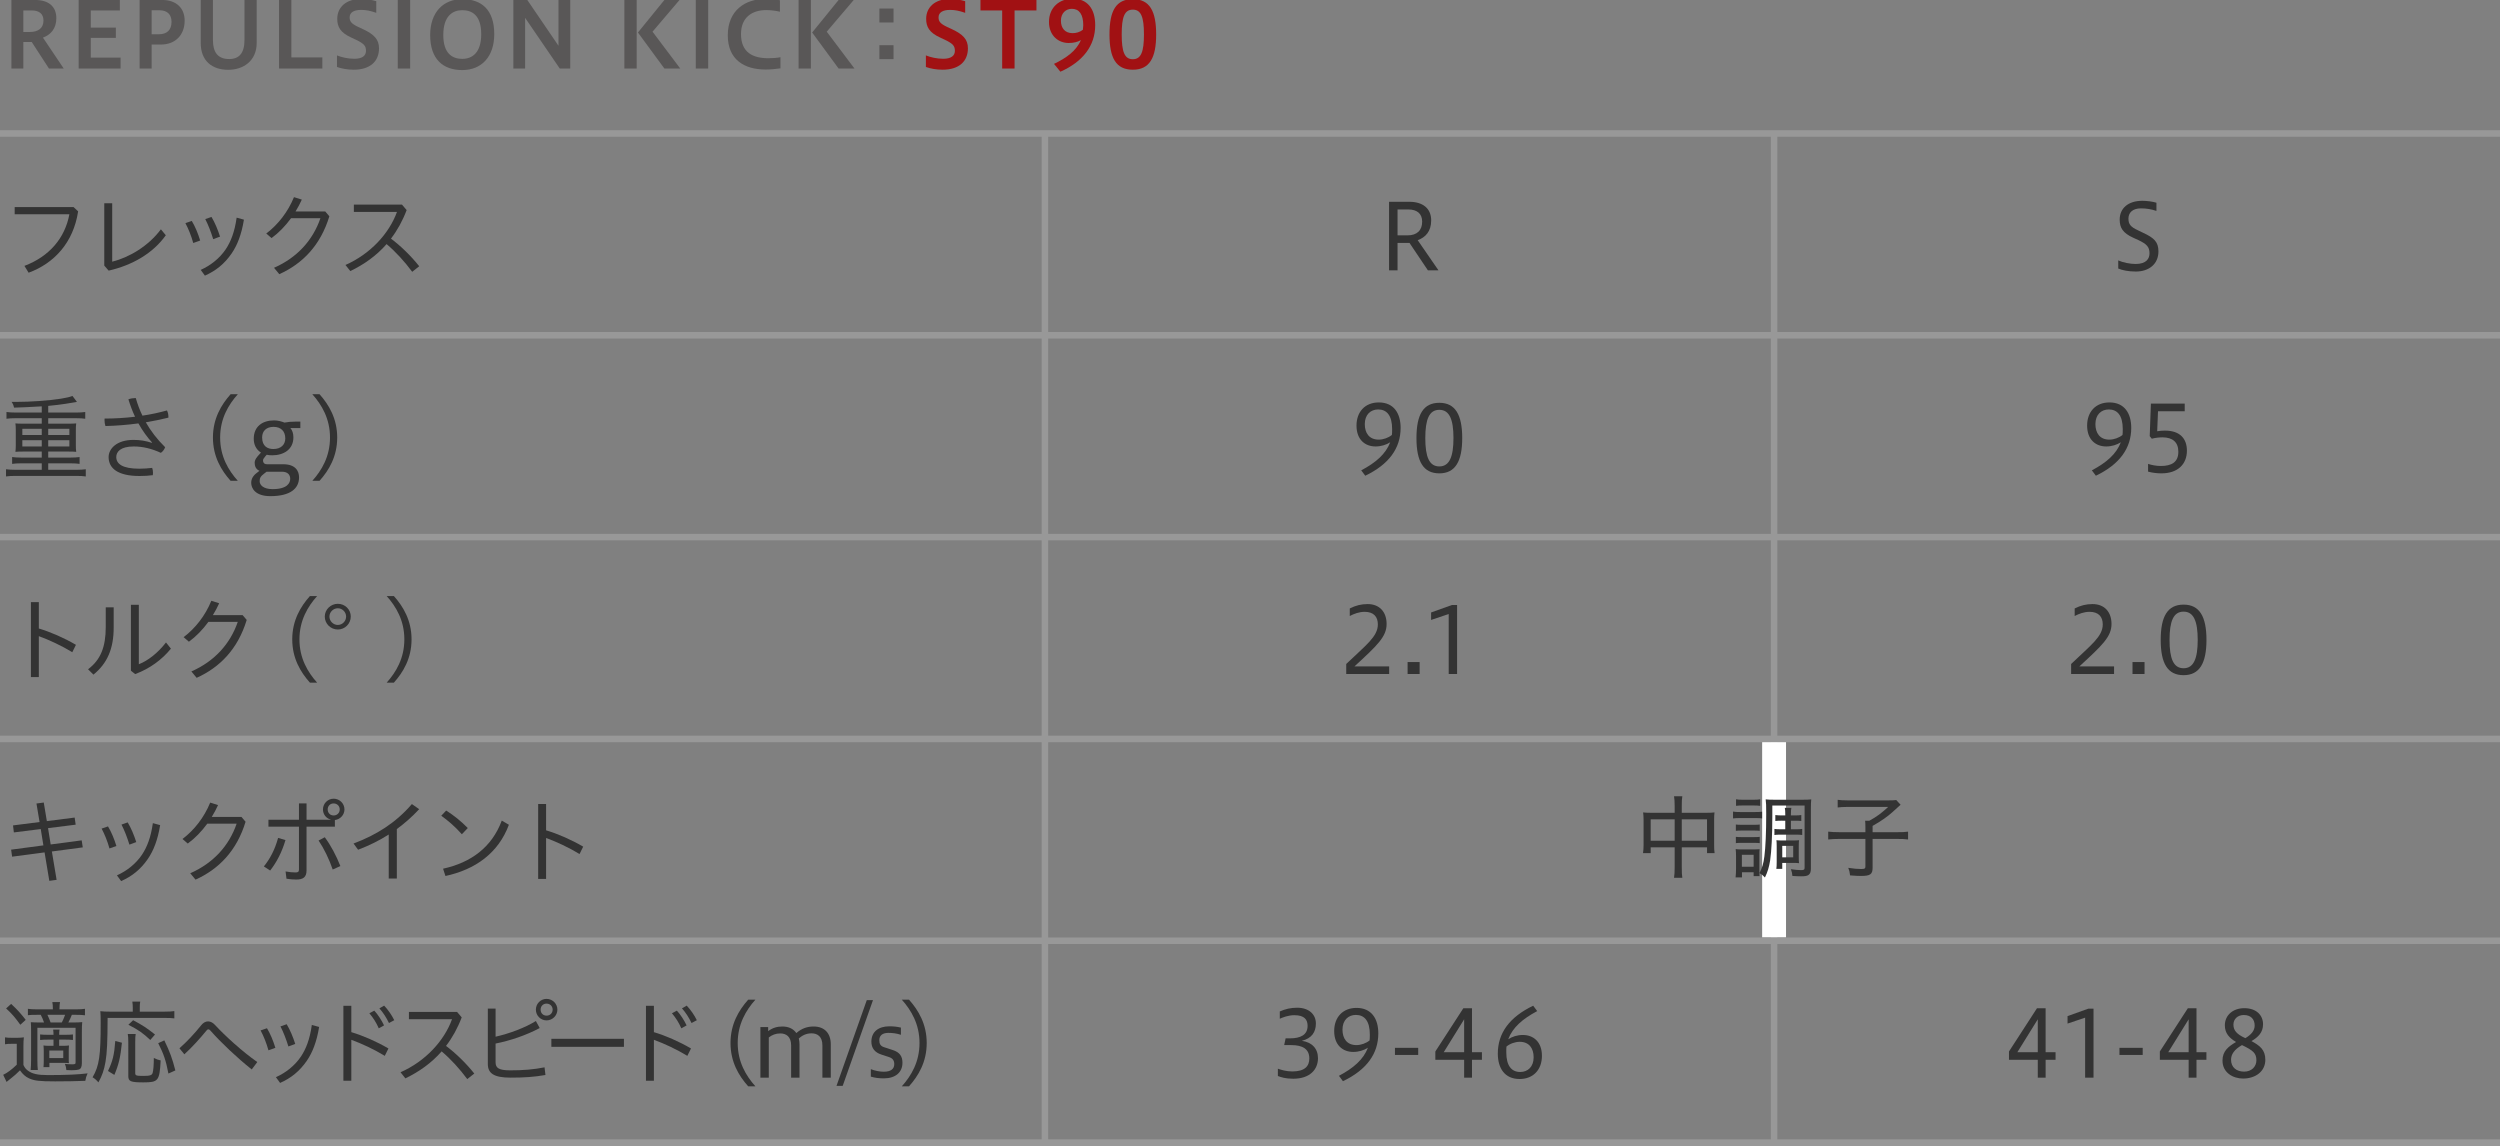 <?xml version="1.0" encoding="utf-8"?>
<!-- Generator: Adobe Illustrator 22.1.0, SVG Export Plug-In . SVG Version: 6.00 Build 0)  -->
<svg version="1.1" xmlns="http://www.w3.org/2000/svg" xmlns:xlink="http://www.w3.org/1999/xlink" x="0px" y="0px"
	 viewBox="0 0 1152 528" style="enable-background:new 0 0 1152 528;" xml:space="preserve">
<rect x="0" y="0" width="1152" height="528" fill="#808080" stroke="none"/>
<style type="text/css">
	.st0{fill:none;stroke:#989898;stroke-width:3;stroke-miterlimit:10;}
	.st1{fill:#333333;}
	.st2{fill:#D70C1E;}
	.st3{fill:#F6CA00;}
	.st4{fill:#131B5D;}
	.st5{fill:#FFFFFF;}
	.st6{fill:#595757;}
	.st7{fill:#004B27;}
	.st8{fill:#A11113;}
	.st9{fill:#067DB6;}
	.st10{fill:#3FA9F5;}
	.st11{fill:#7AC943;}
</style>
<g id="line">
	<line class="st0" x1="-0" y1="61.5" x2="1152" y2="61.5"/>
	<line class="st0" x1="-0" y1="154.5" x2="1152" y2="154.5"/>
	<line class="st0" x1="-0" y1="247.5" x2="1152" y2="247.5"/>
	<line class="st0" x1="-0" y1="340.5" x2="1152" y2="340.5"/>
	<line class="st0" x1="-0" y1="433.5" x2="1152" y2="433.5"/>
	<line class="st0" x1="-0" y1="526.5" x2="1152" y2="526.5"/>
	<line class="st0" x1="481.5" y1="62" x2="481.5" y2="526.886"/>
	<line class="st0" x1="817.5" y1="62" x2="817.5" y2="526.886"/>
</g>
<g id="text">
	<g>
		<path class="st6" d="M5.251,31.577V-0.013h10.922c6.092,0,9.788,2.898,9.788,8.401
			c0,4.788-2.604,7.646-6.175,8.947l9.577,14.241h-6.805l-7.939-12.225h-3.865v12.225H5.251z
			 M10.754,4.817v9.914h3.066c3.655,0,6.218-1.68,6.218-5.25c0-3.151-2.059-4.664-5.335-4.664H10.754z
			"/>
		<path class="st6" d="M36.247,31.577V-0.013h18.987v4.83H41.834v7.898h11.552v4.746H41.834v9.074h13.736
			v5.041H36.247z"/>
		<path class="st6" d="M64.336,31.577V-0.013h10.46c6.091,0,10.292,3.444,10.292,9.535
			c0,6.428-4.117,11.006-10.964,11.006h-4.243v11.049H64.336z M69.881,4.733V15.782h3.36
			c3.613,0,5.798-1.891,5.798-5.713c0-3.318-1.891-5.336-5.546-5.336H69.881z"/>
		<path class="st6" d="M112.655-0.013h5.629v19.785c0,8.233-6.091,12.393-13.105,12.393
			c-7.604,0-12.687-4.201-12.687-12.393V-0.013h5.629V18.469c0,5.377,2.059,8.738,7.478,8.738
			c4.62,0,7.057-2.772,7.057-8.738V-0.013z"/>
		<path class="st6" d="M128.587,31.577V-0.013h5.671v26.465h14.282v5.125H128.587z"/>
		<path class="st6" d="M155.285,25.527c2.143,0.882,5.083,1.555,8.023,1.555
			c3.781,0,5.335-1.555,5.335-3.612c0-2.186-0.672-3.277-4.662-5.168l-2.143-1.008
			c-4.957-2.268-6.427-4.873-6.427-8.611c0-5.209,3.906-9.158,10.964-9.158
			c2.058,0,4.704,0.336,7.015,1.009v5.377c-2.856-0.966-4.578-1.345-7.015-1.345
			c-3.361,0-5.251,1.219-5.251,3.402c0,1.807,0.63,2.857,3.864,4.412l2.269,1.05
			c5.083,2.394,7.394,4.704,7.394,8.821c0,6.049-4.117,9.871-11.679,9.871
			c-2.982,0-5.671-0.545-7.688-1.26V25.527z"/>
		<path class="st6" d="M183.287,31.577V-0.013h5.713v31.59H183.287z"/>
		<path class="st6" d="M198.222,16.16c0-10.418,5.965-16.552,14.786-16.552
			c8.906,0,14.745,4.916,14.745,16.09c0,10.418-5.839,16.593-14.745,16.593
			C204.187,32.291,198.222,27.334,198.222,16.16z M221.746,15.739c0-8.779-4.285-11.047-8.738-11.047
			c-4.41,0-8.737,2.646-8.737,11.426c0,8.737,4.327,11.006,8.737,11.006
			C217.461,27.124,221.746,24.477,221.746,15.739z"/>
		<path class="st6" d="M236.55,31.577V-0.013h6.428l14.366,21.088V-0.013h5.419v31.59h-4.831
			L241.969,8.22v23.356H236.55z"/>
		<path class="st6" d="M287.706,31.577V-0.013h5.671v31.59H287.706z M306.147,31.577l-12.182-16.594
			l12.182-14.996h6.974l-12.435,14.618l12.771,16.972H306.147z"/>
		<path class="st6" d="M320.621,31.577V-0.013h5.713v31.59H320.621z"/>
		<path class="st6" d="M359.643,31.493c-2.017,0.293-4.537,0.545-6.848,0.545
			c-9.871,0-17.433-4.578-17.433-15.752c0-11.553,8.107-16.762,17.181-16.762
			c2.73,0,4.957,0.168,6.848,0.589v5.293c-1.849-0.462-4.327-0.757-6.344-0.757
			c-6.385,0-11.594,3.277-11.594,11.049c0,8.485,5.461,11.131,12.561,11.131
			c1.806,0,3.864-0.125,5.629-0.461V31.493z"/>
		<path class="st6" d="M367.984,31.577V-0.013h5.671v31.59H367.984z M386.426,31.577l-12.183-16.594
			l12.183-14.996h6.973l-12.434,14.618l12.77,16.972H386.426z"/>
		<path class="st6" d="M411.734,3.935v6.427h-6.512V3.935H411.734z M411.734,20.823v6.427h-6.512v-6.427
			H411.734z"/>
		<path class="st8" d="M426.652,25.527c2.143,0.882,5.083,1.555,8.023,1.555
			c3.781,0,5.335-1.555,5.335-3.612c0-2.186-0.672-3.277-4.662-5.168l-2.143-1.008
			c-4.957-2.268-6.427-4.873-6.427-8.611c0-5.209,3.906-9.158,10.964-9.158
			c2.058,0,4.704,0.336,7.015,1.009v5.377c-2.856-0.966-4.578-1.345-7.015-1.345
			c-3.361,0-5.251,1.219-5.251,3.402c0,1.807,0.63,2.857,3.864,4.412l2.269,1.05
			c5.083,2.394,7.394,4.704,7.394,8.821c0,6.049-4.117,9.871-11.679,9.871
			c-2.982,0-5.671-0.545-7.688-1.26V25.527z"/>
		<path class="st8" d="M461.8,31.577V4.817h-9.998v-4.83h25.793v4.83h-10.082v26.76H461.8z"/>
		<path class="st8" d="M485.684,29.434c5.587-2.646,10.334-6.008,12.393-10.965
			c-1.513,0.883-3.319,1.345-5.672,1.345c-4.662,0-9.031-3.36-9.031-9.704
			c0-6.637,4.747-10.711,10.964-10.711c6.596,0,10.334,4.494,10.334,12.182
			c0,9.578-5.755,16.887-16.047,21.466L485.684,29.434z M499,13.681
			c0.084-0.757,0.168-1.554,0.168-2.059c0-4.957-1.849-7.562-5.251-7.562
			c-2.814,0-5.041,2.017-5.041,5.461c0,3.486,1.891,5.756,5.377,5.756
			C495.766,15.278,497.487,14.899,499,13.681z"/>
		<path class="st8" d="M511.253,15.866c0-10.881,2.982-16.258,10.754-16.258s10.754,5.504,10.754,16.258
			c0,10.711-2.982,16.256-10.754,16.256S511.253,26.704,511.253,15.866z M527.132,15.866
			c0-7.982-1.303-11.426-5.125-11.426c-3.865,0-5.125,3.443-5.125,11.426c0,7.939,1.26,11.426,5.125,11.426
			C525.829,27.292,527.132,23.805,527.132,15.866z"/>
		<path class="st1" d="M36.001,97.397c-2.185,14.409-11.048,23.945-22.811,28.271l-1.933-3.15
			c11.427-4.327,18.651-12.729,20.71-23.776H6.764v-3.319h27.137L36.001,97.397z"/>
		<path class="st1" d="M51.705,93.659v26.927c7.688-1.933,16.593-7.058,22.432-14.913l2.269,2.73
			c-5.797,8.191-15.249,13.779-26.339,16.299l-2.017-2.311V93.659H51.705z"/>
		<path class="st1" d="M88.374,101.808c1.555,2.562,2.898,5.839,3.865,9.032l-3.193,1.134
			c-0.882-3.235-2.226-6.554-3.612-9.157L88.374,101.808z M112.402,101.22
			c-1.134,6.974-3.108,11.846-5.671,15.585c-3.402,4.914-7.31,7.98-12.309,10.207l-1.932-2.646
			c4.578-2.059,8.695-5.293,11.552-9.535c2.311-3.486,4.074-7.897,4.999-14.535L112.402,101.22z
			 M97.448,99.96c1.596,2.646,2.94,5.924,3.948,9.074l-3.15,1.176
			c-1.009-3.276-2.311-6.637-3.655-9.242L97.448,99.96z"/>
		<path class="st1" d="M149.874,97.44l1.891,2.226c-4.074,13.4-12.35,21.845-23.062,26.675l-2.437-2.94
			c10.712-4.704,17.937-12.771,21.382-22.853H134.122c-2.646,3.613-5.713,6.764-8.99,9.158
			l-2.437-2.101c5.377-4.075,9.956-9.872,12.771-16.761l3.612,1.135
			c-0.84,1.89-1.806,3.696-2.898,5.461H149.874z"/>
		<path class="st1" d="M189.943,125.249c-3.445-4.663-7.646-9.283-11.805-12.771
			c-4.662,5.335-10.333,9.368-16.719,12.435l-2.227-2.814c11.427-5.041,20.122-14.451,23.734-24.449
			h-19.869v-3.36h22.18l2.143,2.521c-1.891,4.999-4.327,9.367-7.226,13.148
			c4.495,3.361,9.242,7.981,13.022,12.729L189.943,125.249z"/>
		<path class="st1" d="M19.239,187.247c-8.443,0.463-8.443,0.463-12.77,0.588
			c-0.294-1.302-0.463-1.638-1.135-2.646c0.925,0,1.681,0,2.101,0c6.637,0,15.039-0.588,20.626-1.47
			c2.688-0.462,3.864-0.714,5.335-1.261l2.058,2.73c-0.462,0.084-2.226,0.379-5.251,0.883
			c-1.848,0.294-4.872,0.672-7.98,0.966v3.067h12.77c1.807,0,3.024-0.085,4.285-0.253v3.108
			c-1.093-0.168-2.437-0.252-4.285-0.252H22.223v2.521h9.619c1.429,0,2.269-0.042,3.276-0.126
			c-0.126,1.051-0.168,1.723-0.168,2.856v7.436c0,1.177,0.042,1.806,0.168,2.814
			c-0.966-0.084-1.89-0.126-3.318-0.126h-9.577v2.772h10.207c1.807,0,3.066-0.084,4.243-0.252v3.15
			c-1.177-0.168-2.479-0.252-4.243-0.252H22.223v2.982h13.021c1.807,0,2.982-0.084,4.285-0.252v3.318
			c-1.303-0.168-2.437-0.252-4.285-0.252H7.058c-1.849,0-3.108,0.084-4.285,0.252v-3.318
			c1.177,0.168,2.562,0.252,4.285,0.252h12.182v-2.982H9.872c-1.807,0-3.108,0.084-4.285,0.252v-3.15
			c1.177,0.168,2.604,0.252,4.285,0.252h9.367v-2.772H10.418c-1.47,0-2.311,0.042-3.318,0.126
			c0.126-1.134,0.168-1.638,0.168-2.814v-7.436c0-1.176-0.042-1.806-0.168-2.856
			c1.008,0.084,1.849,0.126,3.318,0.126h8.821v-2.521H7.268c-1.849,0-3.066,0.084-4.285,0.252v-3.108
			c1.135,0.168,2.604,0.253,4.285,0.253h11.972V187.247z M10.292,197.581v2.856h8.947v-2.856H10.292z
			 M10.292,202.832v2.898h8.947v-2.898H10.292z M22.223,200.437h9.745v-2.856h-9.745V200.437z
			 M22.223,205.73h9.745v-2.898h-9.745V205.73z"/>
		<path class="st1" d="M70.087,203.924c-2.269-2.479-4.411-5.42-6.302-8.822
			c-4.956,0.672-10.165,1.092-15.206,1.219c-0.252-0.799-0.42-1.765-0.42-2.689
			c0-0.252,0-0.504,0.042-0.756c4.662,0,9.409-0.294,14.03-0.84
			c-1.177-2.479-2.185-5.167-3.066-8.023c0.924-0.378,2.226-0.588,3.15-0.588
			c0.084,0,0.168,0,0.252,0c0.798,2.772,1.765,5.461,3.066,8.107
			c3.991-0.588,7.813-1.428,11.3-2.395c0.462,0.84,0.672,1.891,0.672,2.856
			c0,0.168,0,0.294,0,0.462c-3.192,0.799-6.721,1.512-10.417,2.143
			c2.268,3.949,5.167,7.813,8.905,11.468c-0.336,1.05-1.134,2.059-1.975,2.604
			c-4.074-1.891-8.233-2.94-12.476-2.94c-6.218,0-8.065,2.521-8.065,4.873
			c0,3.066,2.688,5.377,10.67,5.377c2.184,0,3.864-0.168,5.881-0.378
			c0.252,0.63,0.378,1.471,0.378,2.311c0,0.336-0.042,0.714-0.084,1.05
			c-1.975,0.252-3.781,0.378-6.133,0.378c-9.914,0-14.241-3.486-14.241-8.737
			c0-3.696,3.571-7.897,11.426-7.897c3.193,0,5.588,0.42,8.486,1.344L70.087,203.924z"/>
		<path class="st1" d="M106.271,221.567c-4.326-4.831-8.149-11.216-8.149-19.953
			c0-8.695,3.823-15.123,8.149-19.954h3.319c-4.327,4.831-8.149,11.259-8.149,19.954
			c0,8.737,3.822,15.122,8.149,19.953H106.271z"/>
		<path class="st1" d="M133.812,197.245c0.882,1.008,1.387,2.521,1.387,4.242
			c0,5.713-4.579,8.318-9.788,8.318c-0.924,0-1.765-0.084-2.521-0.252l-0.756,0.882
			c-0.714,0.84-0.925,1.218-0.925,1.765c0,0.504,0.126,1.722,1.891,1.722h7.394
			c5.671,0,7.31,3.108,7.31,6.05c0,5.166-4.033,8.652-13.232,8.652c-6.932,0-8.822-3.611-8.822-6.174
			s1.891-4.033,2.73-4.664l1.093-0.84c-1.639-0.672-2.227-2.143-2.227-3.696
			s1.218-2.856,2.185-3.907l0.714-0.798c-2.311-1.429-3.318-3.823-3.318-6.343
			c0-5.672,3.948-8.486,9.409-8.486c1.765,0,3.487,0.505,4.747,1.009
			c1.513-0.294,3.276-0.462,5.293-0.462h2.017v2.982H133.812z M122.848,217.366l-1.092,0.84
			c-1.765,1.345-2.101,2.102-2.101,3.571c0,1.638,1.596,3.612,5.965,3.612
			c6.764,0,8.107-2.855,8.107-4.746c0-1.807-1.092-3.277-3.822-3.277H122.848z M126.04,196.698
			c-3.15,0-5.251,1.766-5.251,4.873c0,4.075,2.521,5.336,5.167,5.336c3.529,0,5.503-2.017,5.503-4.873
			C131.459,198.715,129.485,196.698,126.04,196.698z"/>
		<path class="st1" d="M143.917,221.567c4.327-4.831,8.149-11.216,8.149-19.953
			c0-8.695-3.822-15.123-8.149-19.954h3.319c4.326,4.831,8.149,11.259,8.149,19.954
			c0,8.737-3.823,15.122-8.149,19.953H143.917z"/>
		<path class="st1" d="M17.896,289.614c5.377,1.598,11.552,4.285,17.097,7.52l-1.68,3.403
			c-5.041-3.067-10.67-5.671-15.417-7.394v18.861h-3.654v-34.53h3.654V289.614z"/>
		<path class="st1" d="M52.381,279.869v9.368c0,9.661-2.94,16.467-9.325,21.633l-2.479-2.479
			c5.797-4.326,8.149-10.291,8.149-19.449v-9.073H52.381z M63.976,278.692v27.39
			c4.032-1.555,8.695-5.083,12.518-10.04l2.269,2.856c-4.117,5.041-9.62,9.157-16.467,11.72
			l-1.975-1.554v-30.372H63.976z"/>
		<path class="st1" d="M111.793,283.44l1.891,2.226c-4.074,13.4-12.35,21.845-23.062,26.675l-2.437-2.94
			c10.712-4.704,17.937-12.771,21.382-22.853H96.041c-2.646,3.613-5.713,6.764-8.99,9.158
			l-2.437-2.101c5.377-4.075,9.956-9.872,12.771-16.761l3.612,1.135
			c-0.84,1.89-1.806,3.696-2.898,5.461H111.793z"/>
		<path class="st1" d="M142.815,314.567c-4.327-4.831-8.149-11.216-8.149-19.953
			c0-8.695,3.822-15.123,8.149-19.954h3.318c-4.326,4.831-8.149,11.259-8.149,19.954
			c0,8.737,3.823,15.122,8.149,19.953H142.815z"/>
		<path class="st1" d="M161.631,284.112c0,3.318-2.688,5.965-5.965,5.965s-6.007-2.646-6.007-5.965
			c0-3.234,2.73-5.881,6.007-5.881C158.984,278.231,161.631,280.835,161.631,284.112z M151.802,284.112
			c0,2.1,1.764,3.864,3.864,3.864s3.822-1.765,3.822-3.864c0-2.059-1.722-3.823-3.822-3.823
			S151.802,282.053,151.802,284.112z"/>
		<path class="st1" d="M178.177,314.567c4.327-4.831,8.149-11.216,8.149-19.953
			c0-8.695-3.822-15.123-8.149-19.954h3.319c4.326,4.831,8.149,11.259,8.149,19.954
			c0,8.737-3.823,15.122-8.149,19.953H178.177z"/>
		<path class="st1" d="M34.404,376.733l0.462,3.277l-12.729,1.596l1.219,7.52l14.282-1.891l0.504,3.234
			l-14.24,1.891l2.185,13.064l-3.36,0.463l-2.185-13.107l-14.955,1.975l-0.462-3.234l14.871-1.975
			l-1.219-7.52l-12.392,1.555l-0.379-3.234l12.225-1.555l-1.428-8.527l3.36-0.462l1.428,8.569
			L34.404,376.733z"/>
		<path class="st1" d="M49.768,380.808c1.555,2.562,2.898,5.839,3.865,9.032l-3.193,1.134
			c-0.882-3.235-2.226-6.554-3.612-9.157L49.768,380.808z M73.796,380.22
			c-1.134,6.974-3.108,11.846-5.671,15.585c-3.402,4.914-7.31,7.98-12.309,10.207l-1.932-2.646
			c4.578-2.059,8.695-5.293,11.552-9.535c2.311-3.486,4.074-7.897,4.999-14.535L73.796,380.22z
			 M58.842,378.96c1.596,2.646,2.94,5.924,3.948,9.074l-3.15,1.176
			c-1.009-3.276-2.311-6.637-3.655-9.242L58.842,378.96z"/>
		<path class="st1" d="M111.268,376.44l1.891,2.226c-4.074,13.4-12.35,21.845-23.062,26.675
			l-2.437-2.94c10.712-4.704,17.937-12.771,21.382-22.853H95.516
			c-2.646,3.613-5.713,6.764-8.99,9.158l-2.437-2.101c5.377-4.075,9.956-9.872,12.771-16.761
			l3.612,1.135c-0.84,1.89-1.806,3.696-2.898,5.461H111.268z"/>
		<path class="st1" d="M121.595,399.25c2.898-3.612,5.083-7.771,6.554-13.148l3.402,1.009
			c-1.681,5.629-3.99,10.081-7.058,14.029L121.595,399.25z M152.345,377.616
			c-2.017-0.463-3.528-2.395-3.528-4.621c0-2.73,2.226-4.957,4.914-4.957
			c2.772,0,4.999,2.227,4.999,4.957c0,2.479-1.933,4.579-4.41,4.873v3.066h-13.064v20.121
			c0,3.193-1.597,4.243-4.789,4.243c-1.303,0-2.898-0.126-4.453-0.378l-0.42-3.36
			c1.723,0.336,3.234,0.462,4.621,0.462c1.092,0,1.554-0.294,1.554-1.387v-19.701h-14.072v-3.192
			h14.072v-7.52h3.487v7.52h11.09V377.616z M149.656,385.807c2.772,3.697,5.335,8.569,7.183,13.274
			l-3.528,1.597c-1.68-4.873-4.032-9.704-6.511-13.359L149.656,385.807z M151,372.995
			c0,1.596,1.135,2.772,2.73,2.772c1.597,0,2.814-1.177,2.814-2.772s-1.218-2.772-2.814-2.772
			C152.135,370.222,151,371.399,151,372.995z"/>
		<path class="st1" d="M182.864,404.837h-3.739v-20.289c-4.326,2.771-9.031,5.082-14.114,7.015
			l-2.101-2.856c10.67-4.033,19.408-9.535,26.885-18.189l3.361,2.353
			c-3.193,3.444-6.638,6.47-10.292,9.157V404.837z"/>
		<path class="st1" d="M205.597,373.499c3.696,2.353,6.763,4.831,9.955,8.066l-2.73,2.855
			c-3.276-3.654-6.175-6.133-9.493-8.527L205.597,373.499z M204.168,400.299
			c12.812-2.814,22.474-9.83,27.053-22.18l3.276,1.933c-4.873,13.106-15.501,20.626-29.237,23.608
			L204.168,400.299z"/>
		<path class="st1" d="M251.638,382.614c5.377,1.598,11.553,4.285,17.098,7.52l-1.681,3.403
			c-5.041-3.067-10.67-5.671-15.417-7.394v18.861h-3.654v-34.53h3.654V382.614z"/>
		<path class="st1" d="M2.311,478.008c1.008,0.168,1.723,0.211,3.234,0.211H7.856
			c1.135,0,2.185-0.084,3.15-0.211c-0.168,1.345-0.21,2.27-0.21,4.369v8.359
			c0.588,1.261,1.051,1.807,1.933,2.521c2.059,1.554,4.537,2.142,9.283,2.142
			c8.36,0,14.115-0.252,18.357-0.798c-0.672,1.555-0.756,1.807-1.05,3.444
			c-4.411,0.168-8.569,0.252-13.862,0.252c-7.268,0-9.704-0.294-12.057-1.386
			c-1.68-0.756-2.94-1.933-4.2-3.697c-1.471,1.471-2.772,2.646-3.781,3.402
			c-0.546,0.42-1.344,1.051-2.395,1.933l-1.554-3.276c1.806-0.84,3.948-2.395,6.259-4.662v-9.621
			H5.251c-1.302,0-1.975,0.043-2.94,0.211V478.008z M5.125,462.592
			c2.898,2.688,4.327,4.285,6.722,7.352l-2.479,2.268c-2.353-3.276-3.907-5.125-6.554-7.52
			L5.125,462.592z M34.866,465.113c1.933,0,3.15-0.084,4.285-0.253v2.983
			c-1.261-0.168-2.353-0.21-4.159-0.21h-1.89c-0.505,1.26-0.799,1.975-1.597,3.528h2.101
			c2.017,0,2.982-0.042,4.284-0.168c-0.126,1.261-0.168,2.353-0.168,4.452v14.409
			c0,1.681-0.42,2.646-1.344,2.982c-0.63,0.21-1.765,0.336-3.318,0.336
			c-0.463,0-1.555-0.042-2.479-0.084c-0.126-1.261-0.252-1.722-0.673-2.856
			c0.883,0.126,2.311,0.21,3.319,0.21c1.386,0,1.596-0.126,1.596-0.924v-15.921H17.224v14.744
			c0,2.059,0.084,3.781,0.21,4.705h-3.318c0.126-1.092,0.21-2.772,0.21-4.705v-13.021
			c0-2.143-0.042-2.982-0.126-4.285c1.26,0.084,2.142,0.126,4.578,0.126h1.513
			c-0.42-1.261-0.967-2.479-1.513-3.528h-1.68c-1.975,0-3.151,0.042-4.243,0.168v-2.941
			c1.134,0.169,2.353,0.253,4.285,0.253h7.225c-0.042-1.765-0.042-2.311-0.252-3.36h3.529
			c-0.169,1.008-0.211,1.47-0.253,3.36H34.866z M21.97,479.059c-1.428,0-2.268,0.042-3.486,0.168
			v-2.562c1.051,0.126,1.975,0.168,3.486,0.168h2.688c0-0.966-0.042-1.596-0.168-2.395h2.94
			c-0.126,0.799-0.168,1.303-0.168,2.395h2.856c1.471,0,2.479-0.042,3.487-0.168v2.562
			c-1.219-0.126-2.017-0.168-3.487-0.168h-2.856v2.856h1.471c1.386,0,2.185-0.042,3.066-0.168
			c-0.084,0.925-0.126,1.722-0.126,2.982v2.562c0,1.597,0,1.975,0.084,2.604
			c-0.798-0.084-1.639-0.126-2.73-0.126h-6.259v1.974h-2.73c0.084-0.881,0.126-1.764,0.126-2.898
			v-4.2c0-1.218-0.042-1.933-0.126-2.898c0.798,0.126,1.512,0.168,3.108,0.168h1.512v-2.856H21.97z
			 M28.481,471.162c0.504-0.925,1.05-2.227,1.512-3.528h-8.149c0.547,1.092,0.967,2.143,1.471,3.528
			H28.481z M22.727,487.545h6.427v-3.444h-6.427V487.545z"/>
		<path class="st1" d="M61.181,464.104c0-0.966-0.084-1.722-0.21-2.562h3.655
			c-0.168,0.757-0.211,1.387-0.211,2.562v2.059h11.343c2.227,0,3.486-0.084,4.578-0.252v3.361
			c-1.176-0.168-2.436-0.211-4.536-0.211H49.587c-0.042,11.006-0.252,15.879-0.966,20.206
			c-0.631,3.738-1.555,6.427-3.277,9.493c-0.924-1.092-1.596-1.68-2.688-2.352
			c3.067-5.252,3.739-9.788,3.739-25.163c0-2.772-0.042-3.948-0.168-5.293
			c1.302,0.168,2.521,0.21,4.2,0.21h10.754V464.104z M49.755,493.51
			c2.143-4.453,2.898-7.436,3.36-13.821l3.066,0.798c-0.672,6.68-1.512,10.209-3.486,14.829
			L49.755,493.51z M62.525,476.455c-0.168,0.882-0.21,1.975-0.21,3.78v14.24
			c0,1.135,0.462,1.303,3.696,1.303c3.15,0,3.991-0.294,4.327-1.387
			c0.336-1.176,0.546-3.738,0.546-6.889c1.344,0.672,2.101,0.924,3.15,1.135
			c-0.504,9.451-1.05,10.123-8.023,10.123c-5.797,0-6.889-0.462-6.889-2.898V480.194
			c0-1.807-0.085-2.814-0.253-3.739H62.525z M69.246,479.227c-3.276-3.108-5.461-4.662-10.081-7.016
			l2.184-2.1c4.495,2.395,6.26,3.57,10.082,6.595L69.246,479.227z M77.606,494.686
			c-1.176-6.092-2.142-8.947-4.704-13.988l2.814-1.303c2.604,5.419,3.696,8.401,5.083,13.863
			L77.606,494.686z"/>
		<path class="st1" d="M82.687,483.049c3.36-2.939,6.931-6.763,9.997-10.586
			c0.967-1.218,2.059-1.806,3.192-1.806c1.093,0,2.185,0.546,3.151,1.597
			c4.83,5.209,12.644,12.308,19.533,17.139l-2.562,3.402c-6.722-5.335-14.282-12.477-19.071-17.938
			c-0.336-0.377-0.63-0.546-0.925-0.546c-0.294,0-0.546,0.21-0.84,0.546
			c-3.15,3.865-6.679,7.73-10.208,10.965L82.687,483.049z"/>
		<path class="st1" d="M123.024,473.808c1.554,2.562,2.898,5.839,3.864,9.032l-3.192,1.134
			c-0.882-3.235-2.227-6.554-3.612-9.157L123.024,473.808z M147.053,473.22
			c-1.135,6.974-3.109,11.846-5.672,15.585c-3.402,4.914-7.309,7.98-12.308,10.207l-1.933-2.646
			c4.579-2.059,8.695-5.293,11.552-9.535c2.311-3.486,4.075-7.897,4.999-14.535L147.053,473.22z
			 M132.098,471.96c1.597,2.646,2.94,5.924,3.948,9.074l-3.15,1.176
			c-1.008-3.276-2.311-6.637-3.654-9.242L132.098,471.96z"/>
		<path class="st1" d="M161.888,475.614c5.377,1.598,11.553,4.285,17.098,7.52l-1.681,3.403
			c-5.041-3.067-10.67-5.671-15.417-7.394v18.861h-3.654v-34.53h3.654V475.614z M172.474,465.701
			c1.681,1.806,3.403,4.495,4.495,6.806l-2.437,1.344c-1.092-2.562-2.604-4.915-4.326-6.932
			L172.474,465.701z M177.011,463.39c1.723,1.807,3.528,4.369,4.663,6.722l-2.437,1.302
			c-1.219-2.562-2.73-4.872-4.411-6.763L177.011,463.39z"/>
		<path class="st1" d="M215.315,497.249c-3.445-4.663-7.646-9.283-11.805-12.771
			c-4.662,5.335-10.333,9.368-16.719,12.435l-2.227-2.814c11.427-5.041,20.122-14.451,23.734-24.449
			h-19.869v-3.36h22.18l2.143,2.521c-1.891,4.999-4.327,9.367-7.226,13.148
			c4.495,3.361,9.242,7.981,13.022,12.729L215.315,497.249z"/>
		<path class="st1" d="M228.365,489.477c0,2.604,1.386,3.738,6.805,3.738c5.839,0,10.67-0.378,15.753-1.387
			l0.42,3.529c-5.251,0.924-9.787,1.219-16.089,1.219c-7.813,0-10.46-2.059-10.46-6.302v-25.499
			h3.571v12.939c6.385-1.471,13.274-3.991,18.567-7.226l1.764,3.234
			c-6.217,3.318-13.568,5.797-20.331,7.142V489.477z M256.846,465.239c0,2.73-2.268,4.957-4.998,4.957
			c-2.731,0-4.915-2.227-4.915-4.957s2.184-4.957,4.915-4.957
			C254.578,460.282,256.846,462.508,256.846,465.239z M249.116,465.239c0,1.596,1.135,2.772,2.731,2.772
			c1.596,0,2.814-1.177,2.814-2.772c0-1.597-1.219-2.772-2.814-2.772
			C250.251,462.466,249.116,463.642,249.116,465.239z"/>
		<path class="st1" d="M287.51,478.681v3.696h-33.438v-3.696H287.51z"/>
		<path class="st1" d="M301.312,475.614c5.377,1.598,11.552,4.285,17.097,7.52l-1.68,3.403
			c-5.041-3.067-10.67-5.671-15.417-7.394v18.861h-3.654v-34.53h3.654V475.614z M311.897,465.701
			c1.68,1.806,3.402,4.495,4.495,6.806l-2.437,1.344c-1.093-2.562-2.604-4.915-4.327-6.932
			L311.897,465.701z M316.435,463.39c1.722,1.807,3.528,4.369,4.662,6.722l-2.437,1.302
			c-1.218-2.562-2.73-4.872-4.41-6.763L316.435,463.39z"/>
		<path class="st1" d="M344.764,500.567c-4.327-4.831-8.149-11.216-8.149-19.953
			c0-8.695,3.822-15.123,8.149-19.954h3.318c-4.326,4.831-8.149,11.259-8.149,19.954
			c0,8.737,3.823,15.122,8.149,19.953H344.764z"/>
		<path class="st1" d="M350.395,496.577v-23.314h3.57v1.891c1.933-1.471,4.033-2.143,6.554-2.143
			c2.898,0,5.125,1.092,6.427,3.024c2.479-2.143,4.999-3.024,7.981-3.024
			c5.041,0,7.897,3.15,7.897,8.191v15.375h-3.864v-14.871c0-4.033-2.227-5.545-4.999-5.545
			c-2.395,0-4.243,0.924-5.882,2.353c0.211,0.84,0.337,1.722,0.337,2.688v15.375h-3.865v-14.871
			c0-4.033-2.269-5.503-4.999-5.503c-2.1,0-3.822,0.714-5.293,1.849v18.525H350.395z"/>
		<path class="st1" d="M399.41,460.87h2.856l-13.946,39.487h-2.856L399.41,460.87z"/>
		<path class="st1" d="M401.28,492.67c1.933,0.757,4.117,1.177,5.965,1.177
			c3.361,0,4.831-1.345,4.831-3.487c0-1.554-0.588-2.646-2.437-3.276l-3.486-1.135
			c-3.108-1.008-4.621-3.023-4.621-5.965c0-4.621,3.403-7.057,8.275-7.057
			c2.059,0,3.487,0.168,5.335,0.588v3.318c-2.016-0.672-3.99-0.882-5.797-0.882
			c-2.814,0-4.158,1.345-4.158,3.318c0,1.806,0.546,2.772,2.31,3.319l3.991,1.302
			c3.024,1.008,4.369,2.772,4.369,5.839c0,4.41-3.235,7.184-8.57,7.184
			c-2.268,0-4.2-0.252-6.007-0.799V492.67z"/>
		<path class="st1" d="M415.56,500.567c4.327-4.831,8.149-11.216,8.149-19.953
			c0-8.695-3.822-15.123-8.149-19.954h3.319c4.326,4.831,8.149,11.259,8.149,19.954
			c0,8.737-3.823,15.122-8.149,19.953H415.56z"/>
	</g>
	<g>
		<g>
			<path class="st1" d="M640.084,124.577V92.988h9.368c6.049,0,10.04,2.94,10.04,8.569
				c0,4.999-2.562,7.813-6.217,9.115l9.578,13.904h-4.873l-8.485-12.644h-5.503v12.644H640.084z
				 M643.991,96.516v11.93h4.663c4.243,0,6.679-2.268,6.679-6.301c0-3.738-2.394-5.629-6.427-5.629
				H643.991z"/>
			<path class="st1" d="M627.256,216.737c6.721-3.57,11.258-7.477,13.358-12.938
				c-1.848,1.176-4.201,1.932-6.763,1.932c-4.747,0-8.779-3.066-8.779-9.619
				c0-6.302,3.907-10.67,10.292-10.67c6.889,0,10.04,4.998,10.04,11.72
				c0,9.452-5.419,16.845-16.299,22.054L627.256,216.737z M641.371,200.438
				c0.084-0.63,0.126-1.344,0.126-2.688c0-6.301-2.479-9.073-6.427-9.073
				c-3.486,0-6.175,2.395-6.175,6.764c0,4.074,2.016,7.141,6.427,7.141
				C637.422,202.581,639.774,201.741,641.371,200.438z"/>
			<path class="st1" d="M652.703,201.866c0-10.879,3.192-16.256,10.544-16.256
				c7.351,0,10.543,5.502,10.543,16.256c0,10.713-3.192,16.258-10.543,16.258
				C655.896,218.124,652.703,212.704,652.703,201.866z M669.758,201.866
				c0-8.568-1.848-13.021-6.511-13.021c-4.705,0-6.469,4.453-6.469,13.021
				c0,8.57,1.764,13.064,6.469,13.064C667.91,214.93,669.758,210.436,669.758,201.866z"/>
			<path class="st1" d="M620.34,310.577v-4.62c9.2-8.78,14.577-12.645,14.577-18.231
				c0-3.486-1.89-5.797-6.091-5.797c-2.52,0-4.957,0.924-6.847,1.932v-3.486
				c2.73-1.386,5.293-2.016,8.233-2.016c5.503,0,8.738,3.654,8.738,9.157
				c0,5.839-4.117,9.745-14.829,19.575h16.005v3.486H620.34z"/>
			<path class="st1" d="M654.167,305.075v5.502h-5.545v-5.502H654.167z"/>
			<path class="st1" d="M667.558,310.577v-27.641l-8.107,2.73v-3.444l9.62-3.444h2.353v31.799H667.558z"/>
			<path class="st1" d="M588.844,492.461c1.512,0.546,3.948,1.261,6.637,1.261
				c5.671,0,7.855-2.354,7.855-5.966c0-4.411-3.15-6.175-8.275-6.175h-3.318l0.672-3.108h1.975
				c4.831,0,8.149-1.555,8.149-5.755c0-2.814-1.386-4.915-6.091-4.915
				c-2.856,0-5.545,1.092-6.721,1.638v-3.36c2.562-1.134,5.041-1.722,8.023-1.722
				c5.251,0,8.612,2.939,8.612,7.267c0,3.948-1.891,6.848-6.469,7.981
				c4.621,0.672,7.435,3.529,7.435,8.023c0,5.167-3.697,9.451-11.384,9.451
				c-3.529,0-5.629-0.672-7.099-1.26V492.461z"/>
			<path class="st1" d="M616.979,495.737c6.721-3.57,11.258-7.477,13.358-12.938
				c-1.849,1.176-4.201,1.932-6.764,1.932c-4.747,0-8.779-3.066-8.779-9.619
				c0-6.302,3.907-10.67,10.292-10.67c6.889,0,10.04,4.998,10.04,11.72
				c0,9.452-5.419,16.845-16.299,22.054L616.979,495.737z M631.094,479.438
				c0.084-0.63,0.126-1.344,0.126-2.688c0-6.301-2.479-9.073-6.427-9.073
				c-3.486,0-6.175,2.395-6.175,6.764c0,4.074,2.016,7.141,6.427,7.141
				C627.145,481.581,629.498,480.741,631.094,479.438z"/>
			<path class="st1" d="M642.796,482.84h10.712v3.277H642.796V482.84z"/>
			<path class="st1" d="M674.68,496.577v-8.232h-13.274v-3.823l12.896-19.911h3.991v20.247h4.579v3.487
				h-4.579v8.232H674.68z M674.68,484.857v-15.165l-9.41,15.165H674.68z"/>
			<path class="st1" d="M708.34,465.912c-6.764,3.612-11.3,7.52-13.358,12.98
				c1.848-1.218,4.159-1.975,6.763-1.975c4.747,0,8.779,3.067,8.779,9.62
				c0,6.301-3.907,10.67-10.291,10.67c-6.89,0-10.04-4.999-10.04-11.721
				c0-9.451,5.419-16.845,16.299-22.054L708.34,465.912z M694.183,482.253
				c-0.084,0.631-0.084,1.303-0.084,2.646c0,6.301,2.479,9.074,6.427,9.074
				c3.486,0,6.175-2.395,6.175-6.764c0-4.074-2.016-7.141-6.427-7.141
				C698.174,480.069,695.779,480.909,694.183,482.253z"/>
		</g>
	</g>
	<g>
		<g>
			<path class="st1" d="M976.085,119.999c2.143,0.966,5.377,1.639,8.023,1.639
				c4.999,0,6.385-2.521,6.385-4.873c0-2.982-1.218-4.285-5.209-6.176l-2.226-1.008
				c-4.915-2.227-6.302-4.663-6.302-8.401c0-5.167,3.865-8.653,10.418-8.653
				c2.059,0,4.705,0.336,6.512,0.882v3.78c-2.395-0.798-4.663-1.176-7.1-1.176
				c-3.907,0-5.797,1.975-5.797,4.705c0,2.604,0.966,3.822,4.41,5.418l2.269,1.093
				c5.125,2.395,7.142,4.2,7.142,8.653c0,5.713-4.285,9.242-10.418,9.242
				c-3.57,0-6.343-0.631-8.107-1.387V119.999z"/>
			<path class="st1" d="M963.931,216.737c6.722-3.57,11.258-7.477,13.358-12.938
				c-1.849,1.176-4.201,1.932-6.764,1.932c-4.746,0-8.779-3.066-8.779-9.619
				c0-6.302,3.907-10.67,10.292-10.67c6.89,0,10.04,4.998,10.04,11.72
				c0,9.452-5.419,16.845-16.299,22.054L963.931,216.737z M978.045,200.438
				c0.084-0.63,0.126-1.344,0.126-2.688c0-6.301-2.479-9.073-6.427-9.073
				c-3.486,0-6.175,2.395-6.175,6.764c0,4.074,2.016,7.141,6.427,7.141
				C974.097,202.581,976.449,201.741,978.045,200.438z"/>
			<path class="st1" d="M989.836,213.755c1.68,0.588,3.906,0.967,5.881,0.967
				c4.873,0,8.065-1.681,8.065-6.554c0-4.368-2.604-6.638-7.31-6.638
				c-1.26,0-3.318,0.168-4.915,0.631l-0.966-1.176l0.546-14.997h15.585v3.528h-12.309l-0.378,9.199
				c1.177-0.209,2.437-0.293,3.571-0.293c6.973,0,10.123,3.738,10.123,9.241
				c0,6.175-4.116,10.46-11.762,10.46c-1.849,0-4.201-0.252-6.133-0.799V213.755z"/>
			<path class="st1" d="M954.375,310.577v-4.62c9.2-8.78,14.577-12.645,14.577-18.231
				c0-3.486-1.891-5.797-6.092-5.797c-2.52,0-4.956,0.924-6.847,1.932v-3.486
				c2.73-1.386,5.293-2.016,8.233-2.016c5.503,0,8.737,3.654,8.737,9.157
				c0,5.839-4.116,9.745-14.828,19.575h16.005v3.486H954.375z"/>
			<path class="st1" d="M988.202,305.075v5.502h-5.545v-5.502H988.202z"/>
			<path class="st1" d="M995.652,294.866c0-10.879,3.192-16.256,10.544-16.256s10.544,5.502,10.544,16.256
				c0,10.713-3.192,16.258-10.544,16.258S995.652,305.704,995.652,294.866z M1012.707,294.866
				c0-8.568-1.848-13.021-6.511-13.021c-4.705,0-6.469,4.453-6.469,13.021
				c0,8.57,1.764,13.064,6.469,13.064C1010.859,307.93,1012.707,303.436,1012.707,294.866z"/>
			<path class="st1" d="M939.012,496.577v-8.232H925.737v-3.823l12.896-19.911h3.991v20.247h4.578v3.487
				H942.625v8.232H939.012z M939.012,484.857v-15.165l-9.409,15.165H939.012z"/>
			<path class="st1" d="M960.83,496.577v-27.641l-8.107,2.73v-3.444l9.62-3.444h2.353v31.799H960.83z"/>
			<path class="st1" d="M976.646,482.84h10.712v3.277h-10.712V482.84z"/>
			<path class="st1" d="M1008.529,496.577v-8.232h-13.274v-3.823l12.896-19.911h3.991v20.247h4.578v3.487
				h-4.578v8.232H1008.529z M1008.529,484.857v-15.165l-9.409,15.165H1008.529z"/>
			<path class="st1" d="M1037.48,479.732c3.738,2.059,6.385,3.907,6.385,8.612
				c0,5.418-4.579,8.652-10.25,8.652c-4.62,0-9.493-2.688-9.493-8.275c0-4.41,2.73-6.511,6.259-8.568
				c-3.108-1.85-5.167-3.991-5.167-7.688c0-4.663,3.739-7.898,8.948-7.898
				c5.671,0,8.653,3.319,8.653,7.436C1042.815,475.784,1040.505,477.967,1037.48,479.732z
				 M1033.111,481.581c-3.612,2.059-5.041,4.285-5.041,6.764c0,3.443,2.437,5.461,6.05,5.461
				c3.402,0,5.629-2.311,5.629-5.209C1039.749,485.362,1038.362,484.101,1033.111,481.581z
				 M1034.666,478.387c2.688-1.638,4.284-3.402,4.284-5.838c0-2.898-1.764-4.831-4.999-4.831
				c-2.856,0-4.788,1.89-4.788,4.411C1029.163,474.649,1030.465,476.498,1034.666,478.387z"/>
		</g>
	</g>
	<rect x="812" y="341.995" class="st5" width="11" height="89.891"/>
	<g>
		<g>
			<path class="st1" d="M771.682,371.248c0-2.017-0.084-3.024-0.294-4.327h3.823
				c-0.21,1.219-0.252,2.395-0.252,4.243v3.36h11.804c1.471,0,2.269-0.041,3.277-0.168
				c-0.126,1.051-0.168,1.975-0.168,3.402v11.595c0,1.513,0.042,2.562,0.21,3.78h-3.487v-2.688
				h-11.636v9.199c0,2.395,0.042,3.528,0.252,4.83h-3.823c0.21-1.428,0.294-2.562,0.294-4.83
				v-9.199h-11.048v2.688h-3.529c0.168-1.26,0.252-2.352,0.252-3.78v-11.636
				c0-1.345-0.084-2.269-0.21-3.361c1.008,0.127,1.849,0.168,3.277,0.168h11.258V371.248z
				 M760.634,377.549v9.871h11.048v-9.871H760.634z M786.595,387.421v-9.871h-11.636v9.871H786.595z"/>
			<path class="st1" d="M798.58,373.978c1.05,0.169,1.722,0.21,3.318,0.21h6.764
				c1.722,0,2.394-0.041,3.318-0.168v3.109c-0.84-0.127-1.512-0.168-3.024-0.168h-7.058
				c-1.428,0-2.31,0.041-3.318,0.168V373.978z M799.756,404.307c0.126-1.134,0.21-2.688,0.21-4.032
				v-5.713c0-1.345-0.042-2.101-0.168-3.319c0.714,0.127,1.218,0.168,2.646,0.168h5.881
				c1.386-0.041,2.227-0.041,2.521-0.084c-0.126,0.631-0.126,1.261-0.126,3.109v6.553
				c0,1.387,0,2.059,0.084,2.73h-2.73v-1.764h-5.377v2.352H799.756z M799.882,379.944
				c0.756,0.084,1.386,0.125,2.73,0.125h5.587c1.386,0,1.933-0.041,2.688-0.125v2.898
				c-0.798-0.084-1.428-0.127-2.688-0.127h-5.587c-1.26,0-1.932,0.043-2.73,0.127V379.944z
				 M799.882,385.614c0.798,0.084,1.344,0.127,2.73,0.127h5.587c1.386,0,1.933-0.043,2.688-0.127
				v2.898c-0.798-0.084-1.47-0.125-2.73-0.125h-5.545c-1.218,0-2.016,0.041-2.73,0.125V385.614z
				 M799.966,368.307c0.882,0.168,1.596,0.21,3.066,0.21h4.999c1.47,0,2.185-0.042,3.066-0.21
				v3.024c-0.966-0.126-1.806-0.168-3.066-0.168h-4.999c-1.302,0-2.058,0.042-3.066,0.168V368.307z
				 M802.655,399.393h5.419v-5.504h-5.419V399.393z M834.455,400.443c0,1.302-0.378,2.269-1.092,2.73
				c-0.63,0.462-1.638,0.63-3.445,0.63c-0.966,0-2.1-0.041-3.991-0.168
				c-0.126-1.344-0.21-1.807-0.672-3.108c2.016,0.294,3.402,0.421,4.663,0.421
				c1.344,0,1.639-0.211,1.639-1.135v-28.607h-14.871v4.747c0,8.948-0.378,16.215-1.008,20.542
				c-0.504,3.066-1.134,5.25-2.395,7.855c-0.966-1.051-1.344-1.345-2.521-2.017
				c1.302-2.562,1.806-4.243,2.269-7.729c0.546-4.326,0.84-10.964,0.84-19.576
				c0-3.906-0.042-5.04-0.252-6.679c1.176,0.126,2.059,0.168,4.075,0.168h12.854
				c2.1,0,3.024-0.042,4.075-0.168c-0.126,1.177-0.168,2.227-0.168,4.2V400.443z M820.886,378.179
				c-1.134,0-1.933,0.042-2.815,0.126v-2.73c1.008,0.126,1.765,0.168,2.773,0.168h1.806v-0.42
				c0-1.429-0.042-2.143-0.21-3.066h3.024c-0.168,0.84-0.21,1.554-0.21,3.108v0.378h1.932
				c1.176,0,1.933-0.042,2.856-0.168v2.73c-0.924-0.084-1.512-0.126-2.856-0.126h-1.932v3.948h2.395
				c1.302,0,2.058-0.042,2.814-0.168v2.814c-0.84-0.126-1.428-0.168-2.772-0.168h-7.352
				c-1.176,0-1.848,0.042-2.688,0.168v-2.814c0.756,0.126,1.512,0.168,2.688,0.168h2.311v-3.948
				H820.886z M826.095,387.295c1.429,0,2.227-0.042,2.899-0.126c-0.084,0.715-0.126,1.387-0.126,2.604
				v5.377c0,1.218,0.042,1.891,0.126,2.604c-0.672-0.084-1.47-0.126-2.899-0.126h-4.831v2.73
				h-2.73c0.126-0.756,0.168-1.722,0.168-3.15v-7.31c0-1.176-0.042-1.932-0.126-2.73
				c0.84,0.084,1.596,0.126,2.814,0.126H826.095z M821.264,395.066h5.041v-5.293h-5.041V395.066z"/>
			<path class="st1" d="M859.576,380.994c0-1.093-0.042-1.975-0.126-2.814h1.974
				c3.487-1.933,5.461-3.403,8.653-6.343h-18.903c-1.764,0-3.192,0.084-4.369,0.252v-3.529
				c1.302,0.168,2.604,0.252,4.411,0.252h19.24c1.806,0,2.562-0.041,3.318-0.168l2.017,2.185
				c-1.26,1.134-1.26,1.134-3.571,3.235c-2.395,2.184-5.167,4.158-9.326,6.51v2.899h11.174
				c2.479,0,3.739-0.042,5.167-0.253v3.613c-1.596-0.21-2.856-0.252-5.167-0.252h-11.174v13.274
				c0,3.024-1.092,3.78-5.335,3.78c-1.218,0-2.226-0.042-5.041-0.252
				c-0.21-1.68-0.336-2.184-0.84-3.486c2.479,0.378,4.201,0.546,5.923,0.546
				c1.638,0,1.975-0.21,1.975-1.177v-12.686h-11.93c-2.185,0-3.571,0.084-5.209,0.252v-3.613
				c1.512,0.168,2.898,0.253,5.293,0.253h11.846V380.994z"/>
		</g>
	</g>
</g>
</svg>
